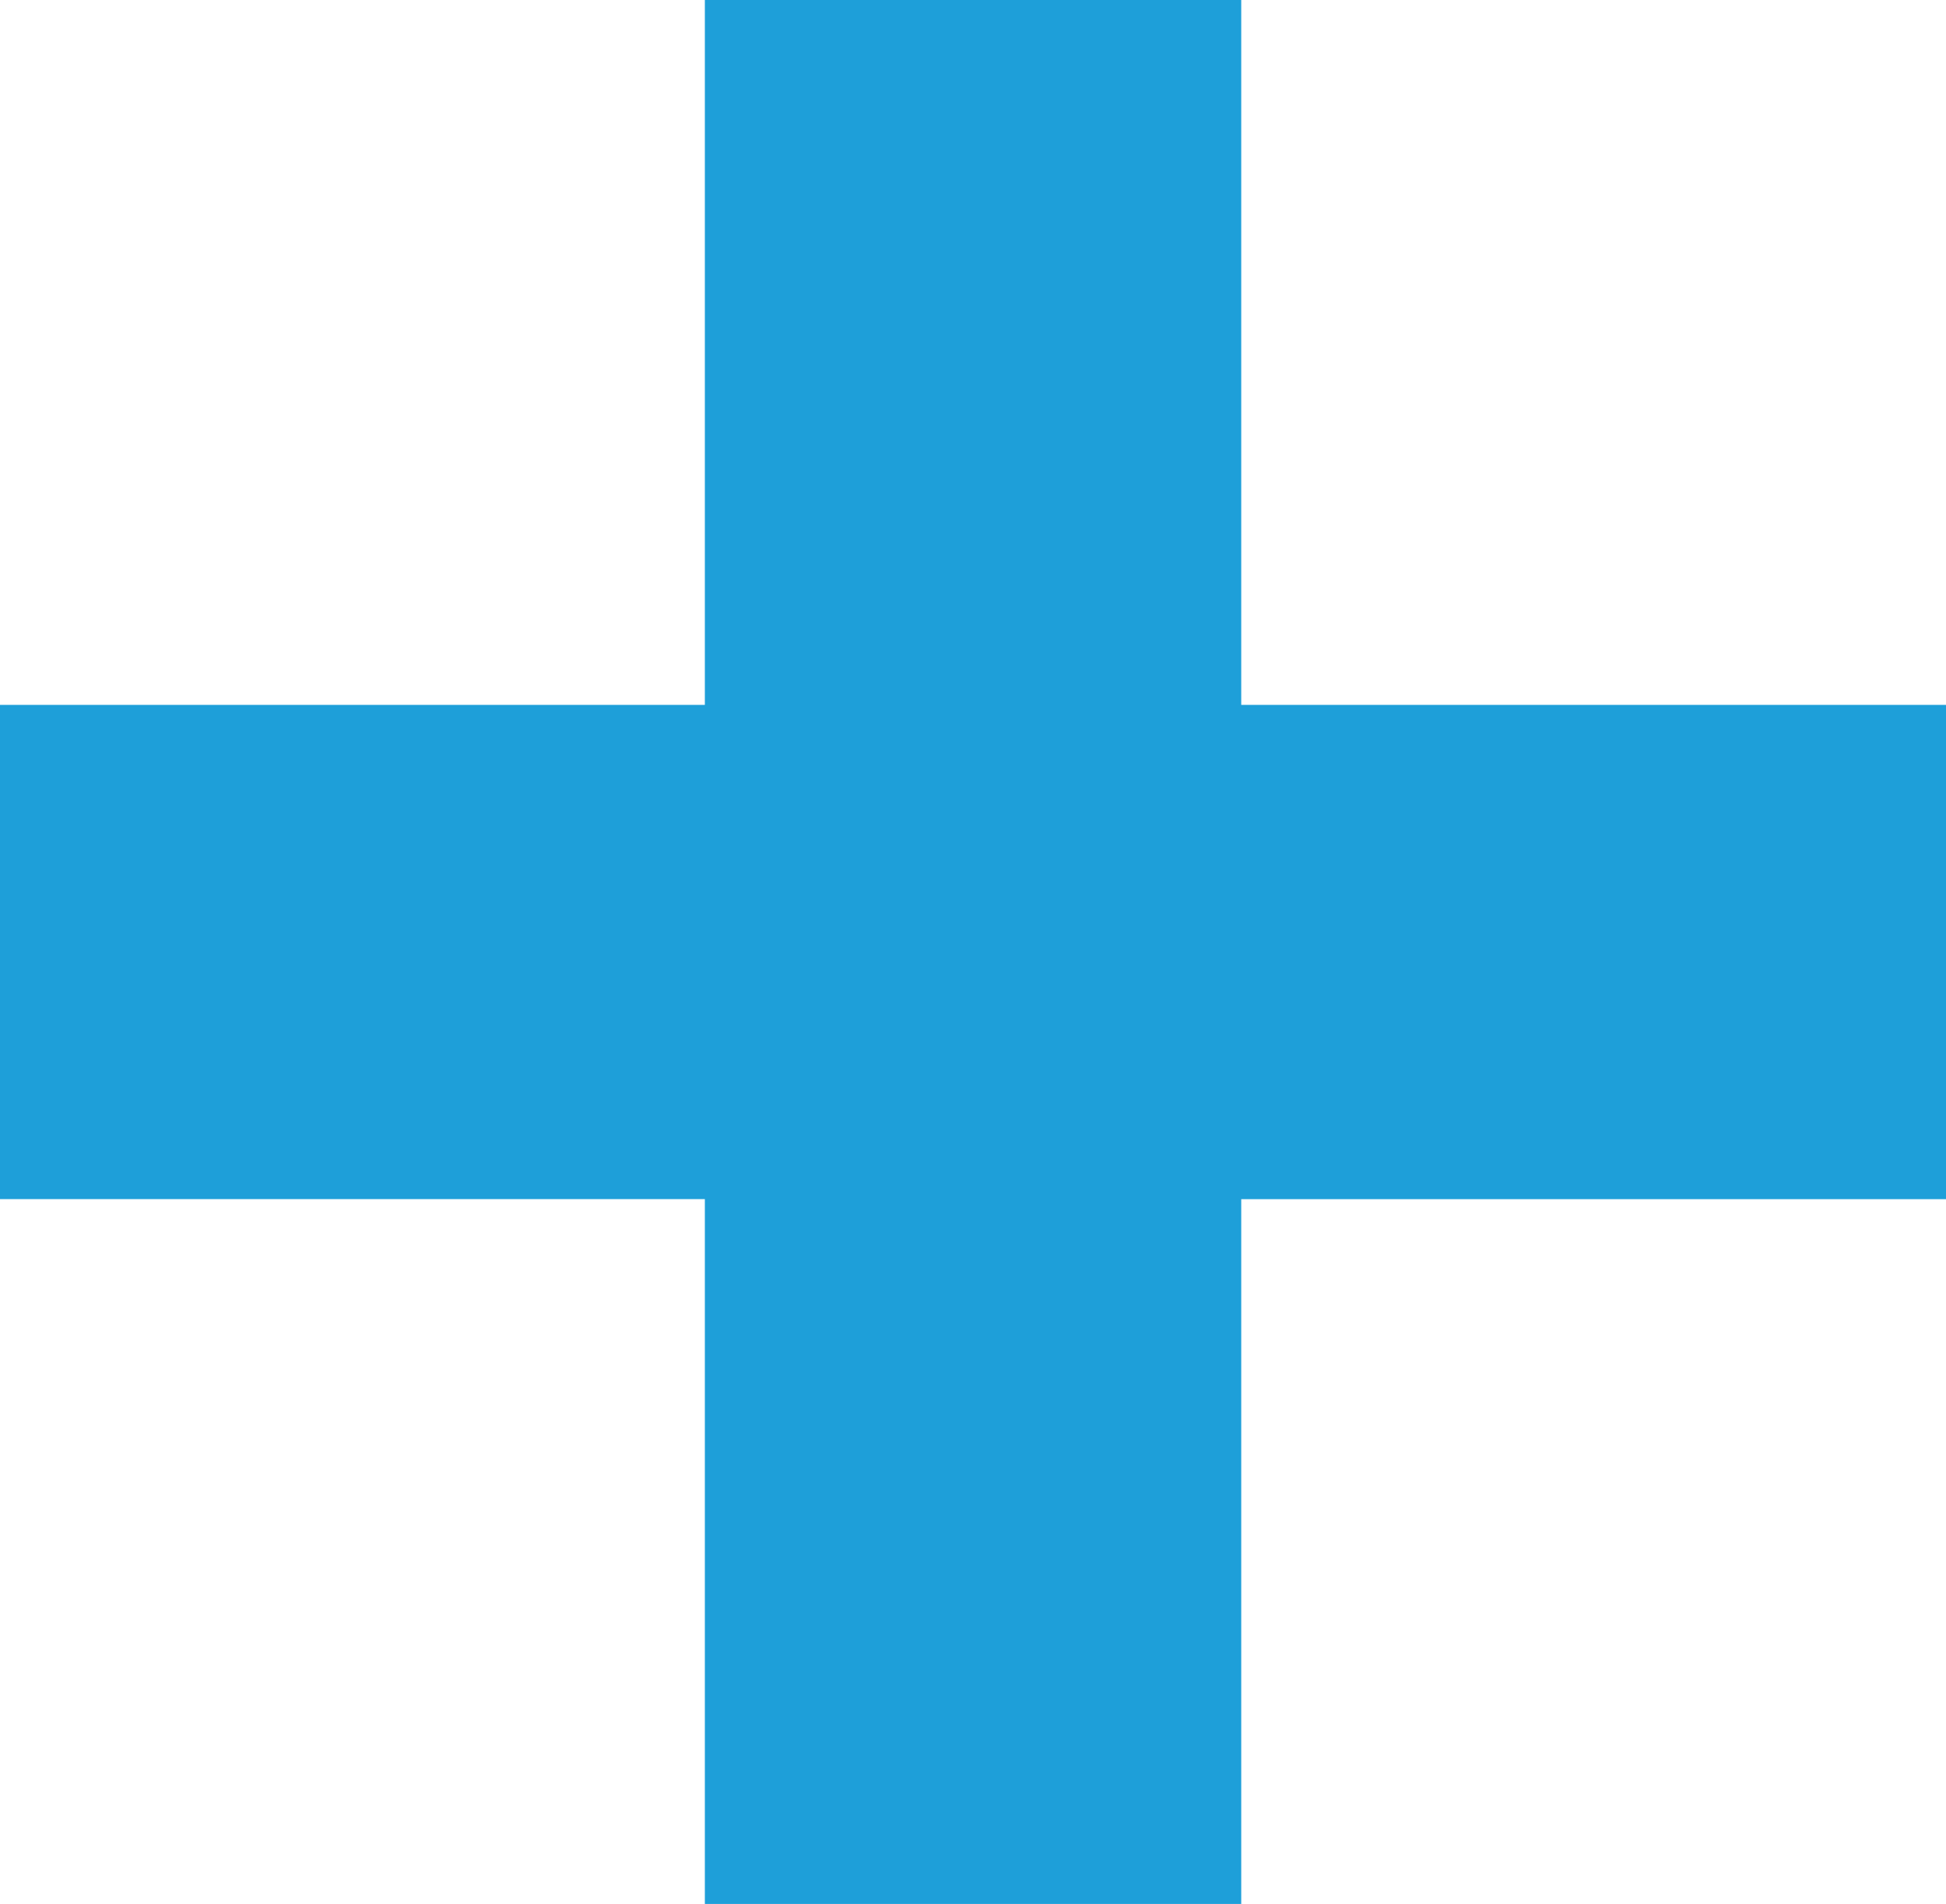 <svg xmlns="http://www.w3.org/2000/svg" width="67.365" height="65.909" viewBox="0 0 67.365 65.909"><path id="Path_45" data-name="Path 45" d="M28.4,20.109v-24.4H4V-21.4H28.4V-45.8H46.968v24.4h24.4V-4.288h-24.4v24.4Z" transform="translate(-4 45.8)" fill="#1e9fd9"></path></svg>